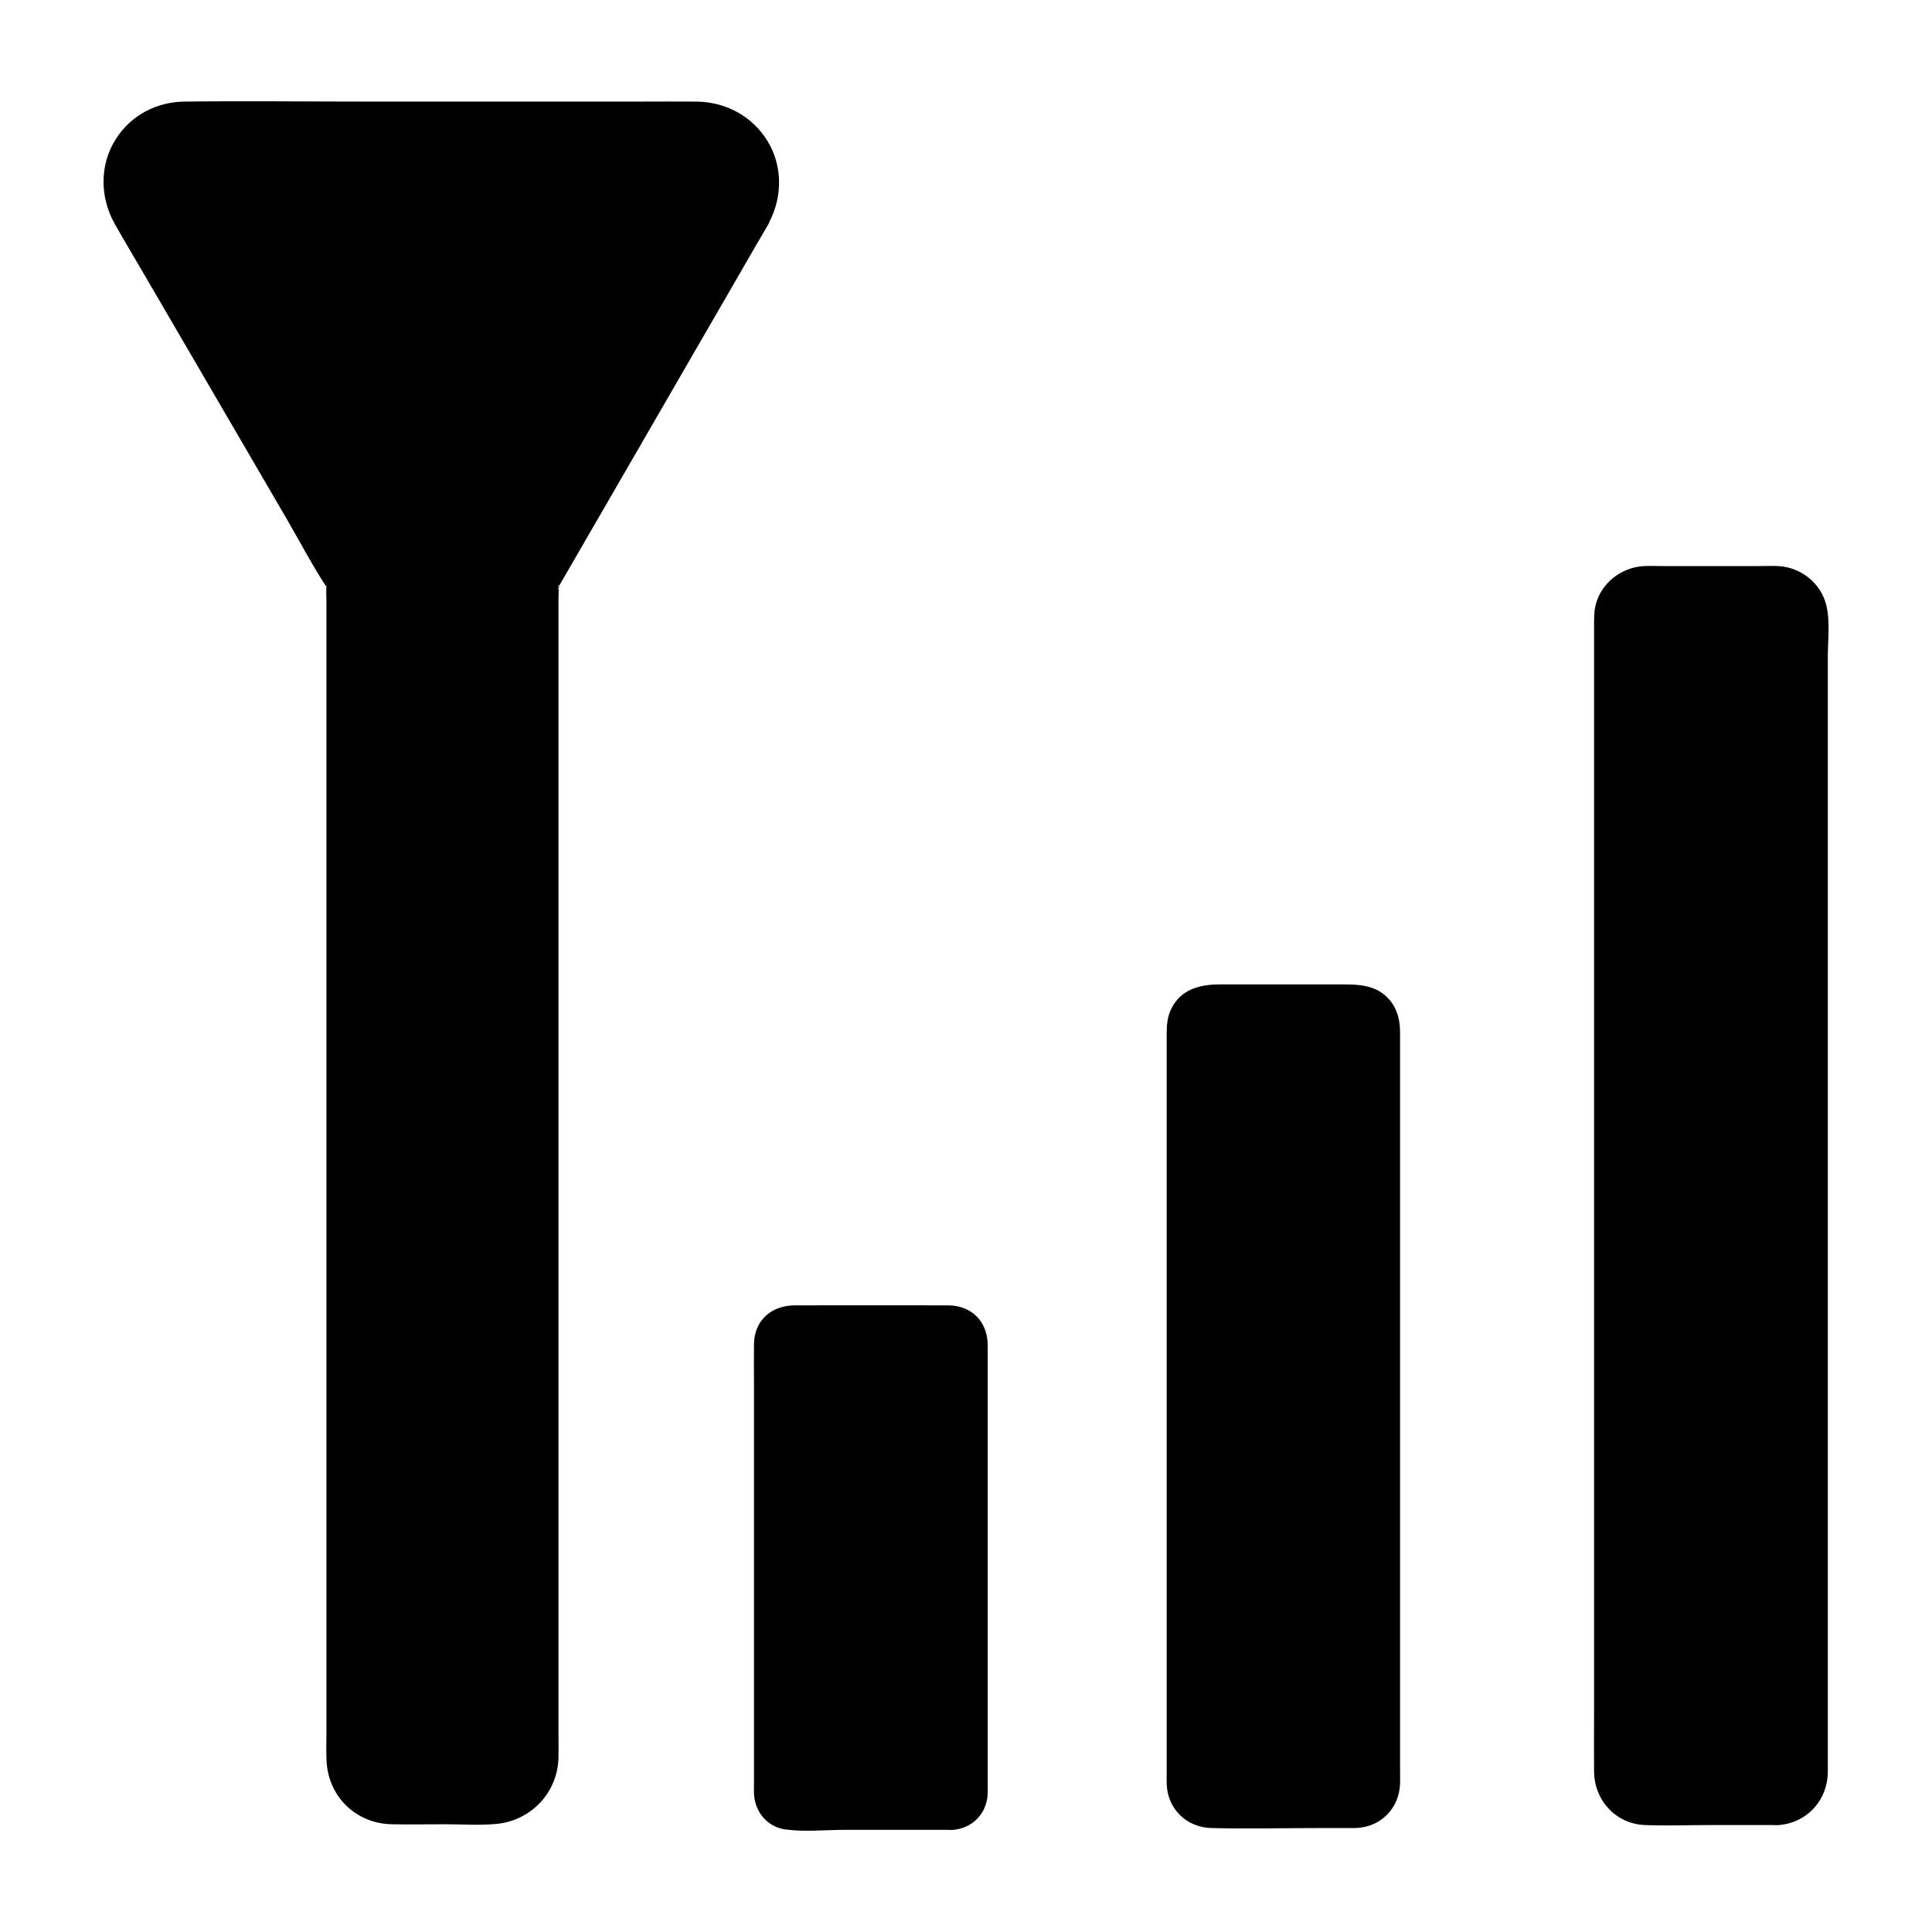 <?xml version="1.0" encoding="UTF-8"?>
<!-- The Best Svg Icon site in the world: iconSvg.co, Visit us! https://iconsvg.co -->
<svg fill="#000000" width="800px" height="800px" version="1.1" viewBox="144 144 512 512" xmlns="http://www.w3.org/2000/svg">
 <g>
  <path d="m614.66 625.24h-34.441c-6.199 0-11.266-5.066-11.266-11.266v-306.18c0-6.199 5.066-11.266 11.266-11.266h34.441c6.199 0 11.266 5.066 11.266 11.266v306.17c0 6.25-5.066 11.27-11.266 11.27z"/>
  <path d="m614.66 622.78c-11.465 0-22.977 0.344-34.441 0-5.559-0.148-8.809-4.625-8.809-9.84v-6.051-25.781-39.703-48.316-51.855-49.594-42.312-29.816c0-3.887-0.098-7.824 0-11.711 0.148-4.922 3.887-8.707 8.809-8.809 1.871-0.051 3.691 0 5.559 0h23.715c1.82 0 3.691-0.051 5.559 0 4.773 0.195 8.363 4.133 8.461 8.855 0.051 1.133 0 2.262 0 3.394v21.695 36.801 46.691 51.316 50.824 44.574 33.258 16.68c-0.094 5.172-3.344 9.551-8.852 9.699-3.148 0.098-3.148 5.019 0 4.922 7.871-0.246 13.676-6.394 13.727-14.168v-5.164-25.043-40-49.25-52.84-50.727-42.953-29.473c0-4.328 0.641-9.398-0.395-13.676-1.426-5.856-6.691-10.035-12.645-10.383-1.969-0.098-3.938 0-5.902 0h-24.059c-1.969 0-3.938-0.098-5.902 0-5.902 0.395-11.219 4.527-12.645 10.383-0.441 1.918-0.395 3.836-0.395 5.758v20.613 36.898 47.527 52.496 51.758 45.117 33.309c0 5.164-0.051 10.383 0 15.547 0.051 7.578 5.656 13.875 13.383 14.219 5.902 0.246 11.906 0 17.809 0h16.973c3.199 0.047 3.199-4.871 0.051-4.871z"/>
  <path d="m503.37 625.98h-38.621c-5.066 0-9.199-4.133-9.199-9.199v-200.35c0-5.066 4.133-9.199 9.199-9.199h38.621c5.066 0 9.199 4.133 9.199 9.199v200.34c0.004 5.07-4.129 9.203-9.199 9.203z"/>
  <path d="m503.37 623.52h-26.766c-3.836 0-7.723 0.098-11.562 0-4.082-0.098-6.988-3-7.035-7.086-0.148-11.609 0-23.223 0-34.785v-68.191-66.469c0-10.137-0.441-20.367 0-30.453 0.148-3.789 2.953-6.594 6.742-6.742 0.887-0.051 1.77 0 2.656 0h15.152 16.48c4.133 0 8.855-0.395 10.629 4.43 1.031 2.856 0.395 6.887 0.395 9.789v21.008 66.027 68.34c0 12.301 0.098 24.602 0 36.852 0 3.887-2.508 7.133-6.691 7.281-3.148 0.098-3.148 5.019 0 4.922 6.594-0.246 11.465-5.266 11.66-11.809 0.051-1.18 0-2.312 0-3.492v-18.203-65.289-71.637-40.441c0-3.148-0.688-6.102-2.754-8.562-3.394-3.984-7.969-4.133-12.695-4.133h-32.227c-5.312 0-10.43 1.23-12.988 6.543-1.031 2.117-1.18 4.281-1.18 6.496v14.859 61.648 72.914 46.445c0 0.984-0.051 1.969 0 2.953 0.195 6.594 5.215 11.512 11.758 11.711 9.789 0.246 19.68 0 29.473 0h9.004c3.098-0.008 3.098-4.926-0.051-4.926z"/>
  <path d="m396.11 626.52h-42.605c-3.984 0-7.184-3.199-7.184-7.184l-0.004-119.75c0-3.984 3.199-7.184 7.184-7.184h42.605c3.984 0 7.184 3.199 7.184 7.184v119.75c0.004 3.938-3.195 7.184-7.18 7.184z"/>
  <path d="m396.11 624.05h-37.344c-4.082 0-9.789 0.789-9.988-5.019-0.098-2.856 0-5.707 0-8.562v-40.984-47.184c0-7.527-0.441-15.203 0-22.73 0.195-3.445 2.856-4.723 5.953-4.723h7.824 23.566 8.363c2.656 0 5.41 0.441 6.25 3.492 0.59 2.117 0.148 4.82 0.148 6.988v38.082 48.07c0 9.102 0.098 18.254 0 27.406-0.051 2.805-1.824 5.019-4.773 5.164-3.148 0.148-3.148 5.066 0 4.922 5.41-0.246 9.445-4.231 9.645-9.691 0.051-0.688 0-1.426 0-2.117v-13.188-47.23-45.266-11.02c-0.051-6.25-4.281-10.527-10.527-10.527-13.531-0.051-27.012 0-40.539 0-6.199 0-10.824 3.938-10.875 10.332-0.051 3.492 0 6.988 0 10.48v45.02 47.332 13.676c0 0.836-0.051 1.625 0 2.461 0.148 4.82 3.492 8.953 8.363 9.594 5.117 0.688 10.676 0.098 15.844 0.098h23.664 4.43c3.144 0.047 3.144-4.875-0.004-4.875z"/>
  <path d="m345.39 202.02-56.09 96.926v310.8c0 8.562-6.84 15.105-15.398 15.105h-26.176c-8.562 0-15.008-6.543-15.008-15.105l0.004-310.85-56.285-96.875c-7.481-12.891 1.574-28.828 16.48-28.828h135.79c14.906 0 24.156 15.938 16.68 28.828z"/>
  <path d="m343.37 200.89c-8.363 14.414-16.727 28.879-25.043 43.297-10.035 17.367-20.121 34.734-30.16 52.152-1.133 1.918-1.133 3.344-1.133 5.512v13.824 53.777 73.848 76.309 61.203c0 9.496 0.051 19.039 0 28.535-0.051 4.723-2.262 9.004-6.445 11.414-4.281 2.461-9.742 1.77-14.516 1.77h-16.973c-2.461 0-4.82-0.195-7.035-1.328-3.836-1.969-6.25-5.902-6.641-10.137-0.195-2.363-0.051-4.82-0.051-7.184v-16.926-57.809-75.324-75.227-57.516-16.629c0-2.066 0.492-4.922-0.344-6.84-0.59-1.379-1.574-2.707-2.363-4.035-1.918-3.297-3.836-6.543-5.758-9.84-5.902-10.086-11.758-20.172-17.664-30.309-9.988-17.172-20.023-34.34-30.012-51.512-2.117-3.59-3.445-7.477-2.902-11.758 0.984-7.871 7.625-14.023 15.5-14.414 4.527-0.246 9.102-0.051 13.629-0.051h69.914c17.516 0 34.98-0.051 52.496 0 4.379 0 8.609 1.18 11.957 4.133 6.102 5.465 7.434 14.074 3.543 21.062-1.523 2.754 2.707 5.266 4.231 2.461 4.082-7.379 3.887-16.48-1.133-23.371-4.184-5.805-10.773-8.953-17.859-9.055-5.117-0.051-10.234 0-15.398 0h-72.324c-15.988 0-31.98-0.195-47.969 0-7.379 0.051-14.266 3.641-18.254 9.988-4.328 6.84-4.184 15.449-0.246 22.434 2.656 4.723 5.461 9.348 8.168 14.023 12.348 21.156 24.648 42.312 37 63.469 3.59 6.148 6.938 12.594 10.824 18.547 0.887 1.379-0.297-0.098 0.098-0.492-0.051 0.051 0 0.492 0 0.59-0.098 1.133 0 2.363 0 3.492v40.492 68.535 78.867 69.914 43.246c0 2.754-0.148 5.609 0.195 8.363 1.23 8.707 8.363 14.906 17.121 15.055 4.676 0.098 9.348 0 14.023 0 4.574 0 9.25 0.344 13.824-0.098 9.199-0.934 16.188-8.414 16.336-17.664 0.051-2.117 0-4.281 0-6.394v-43.984-70.555-78.621-68.242-39.41c0-1.031 0.148-2.164 0-3.148-0.148-1.031 0.688 0.543-0.344 0.836 0.195-0.051 0.59-0.984 0.641-1.133 3.789-6.594 7.625-13.137 11.414-19.73 12.152-21.059 24.355-42.066 36.508-63.125 2.461-4.281 4.922-8.562 7.43-12.793 1.57-2.793-2.707-5.254-4.285-2.496z"/>
 </g>
</svg>